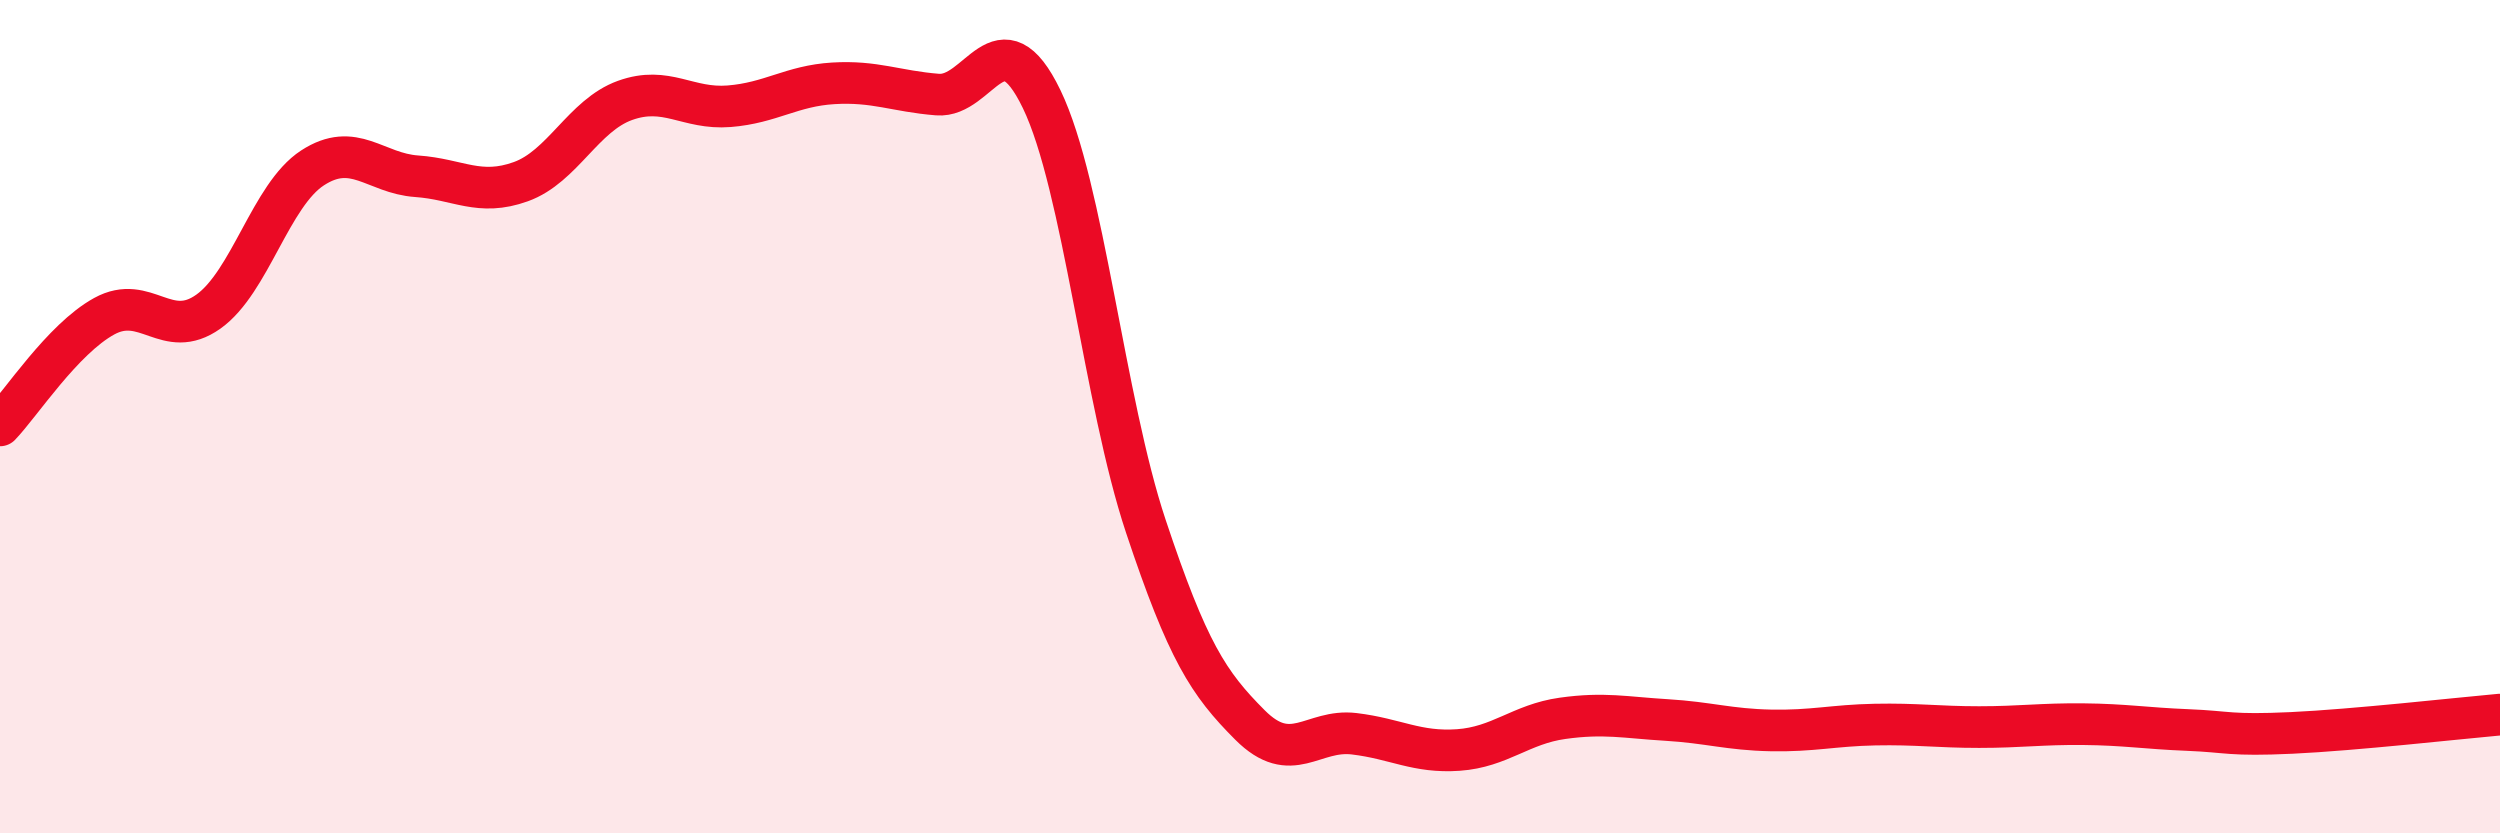 
    <svg width="60" height="20" viewBox="0 0 60 20" xmlns="http://www.w3.org/2000/svg">
      <path
        d="M 0,10.21 C 0.5,9.69 1.5,8.14 2.5,7.59 C 3.5,7.04 4,8.19 5,7.48 C 6,6.77 6.5,4.68 7.5,4.03 C 8.5,3.38 9,4.16 10,4.23 C 11,4.3 11.5,4.72 12.5,4.36 C 13.5,4 14,2.77 15,2.41 C 16,2.05 16.5,2.63 17.5,2.55 C 18.5,2.47 19,2.06 20,2 C 21,1.94 21.5,2.19 22.5,2.27 C 23.5,2.35 24,0.31 25,2.38 C 26,4.45 26.5,9.63 27.5,12.63 C 28.5,15.63 29,16.4 30,17.4 C 31,18.4 31.5,17.49 32.5,17.61 C 33.5,17.73 34,18.07 35,18 C 36,17.93 36.5,17.38 37.5,17.24 C 38.5,17.1 39,17.22 40,17.28 C 41,17.34 41.5,17.51 42.5,17.53 C 43.5,17.55 44,17.41 45,17.39 C 46,17.37 46.5,17.45 47.5,17.45 C 48.5,17.45 49,17.37 50,17.38 C 51,17.39 51.5,17.48 52.5,17.52 C 53.5,17.56 53.5,17.66 55,17.59 C 56.5,17.52 59,17.24 60,17.15L60 20L0 20Z"
        fill="#EB0A25"
        opacity="0.1"
        stroke-linecap="round"
        stroke-linejoin="round"
      />
      <path
        d="M 0,10.21 C 0.5,9.69 1.5,8.14 2.5,7.59 C 3.5,7.04 4,8.19 5,7.48 C 6,6.77 6.5,4.68 7.5,4.03 C 8.5,3.38 9,4.16 10,4.23 C 11,4.3 11.5,4.72 12.5,4.36 C 13.5,4 14,2.77 15,2.41 C 16,2.05 16.5,2.63 17.5,2.55 C 18.5,2.47 19,2.06 20,2 C 21,1.94 21.5,2.19 22.5,2.27 C 23.5,2.35 24,0.31 25,2.38 C 26,4.45 26.5,9.63 27.5,12.63 C 28.5,15.63 29,16.4 30,17.4 C 31,18.4 31.5,17.49 32.5,17.61 C 33.5,17.73 34,18.07 35,18 C 36,17.93 36.5,17.38 37.5,17.24 C 38.5,17.1 39,17.22 40,17.28 C 41,17.34 41.5,17.51 42.5,17.53 C 43.5,17.55 44,17.41 45,17.39 C 46,17.37 46.5,17.45 47.5,17.45 C 48.5,17.45 49,17.37 50,17.38 C 51,17.39 51.5,17.48 52.5,17.52 C 53.5,17.56 53.5,17.66 55,17.59 C 56.5,17.52 59,17.24 60,17.15"
        stroke="#EB0A25"
        stroke-width="1"
        fill="none"
        stroke-linecap="round"
        stroke-linejoin="round"
      />
    </svg>
  